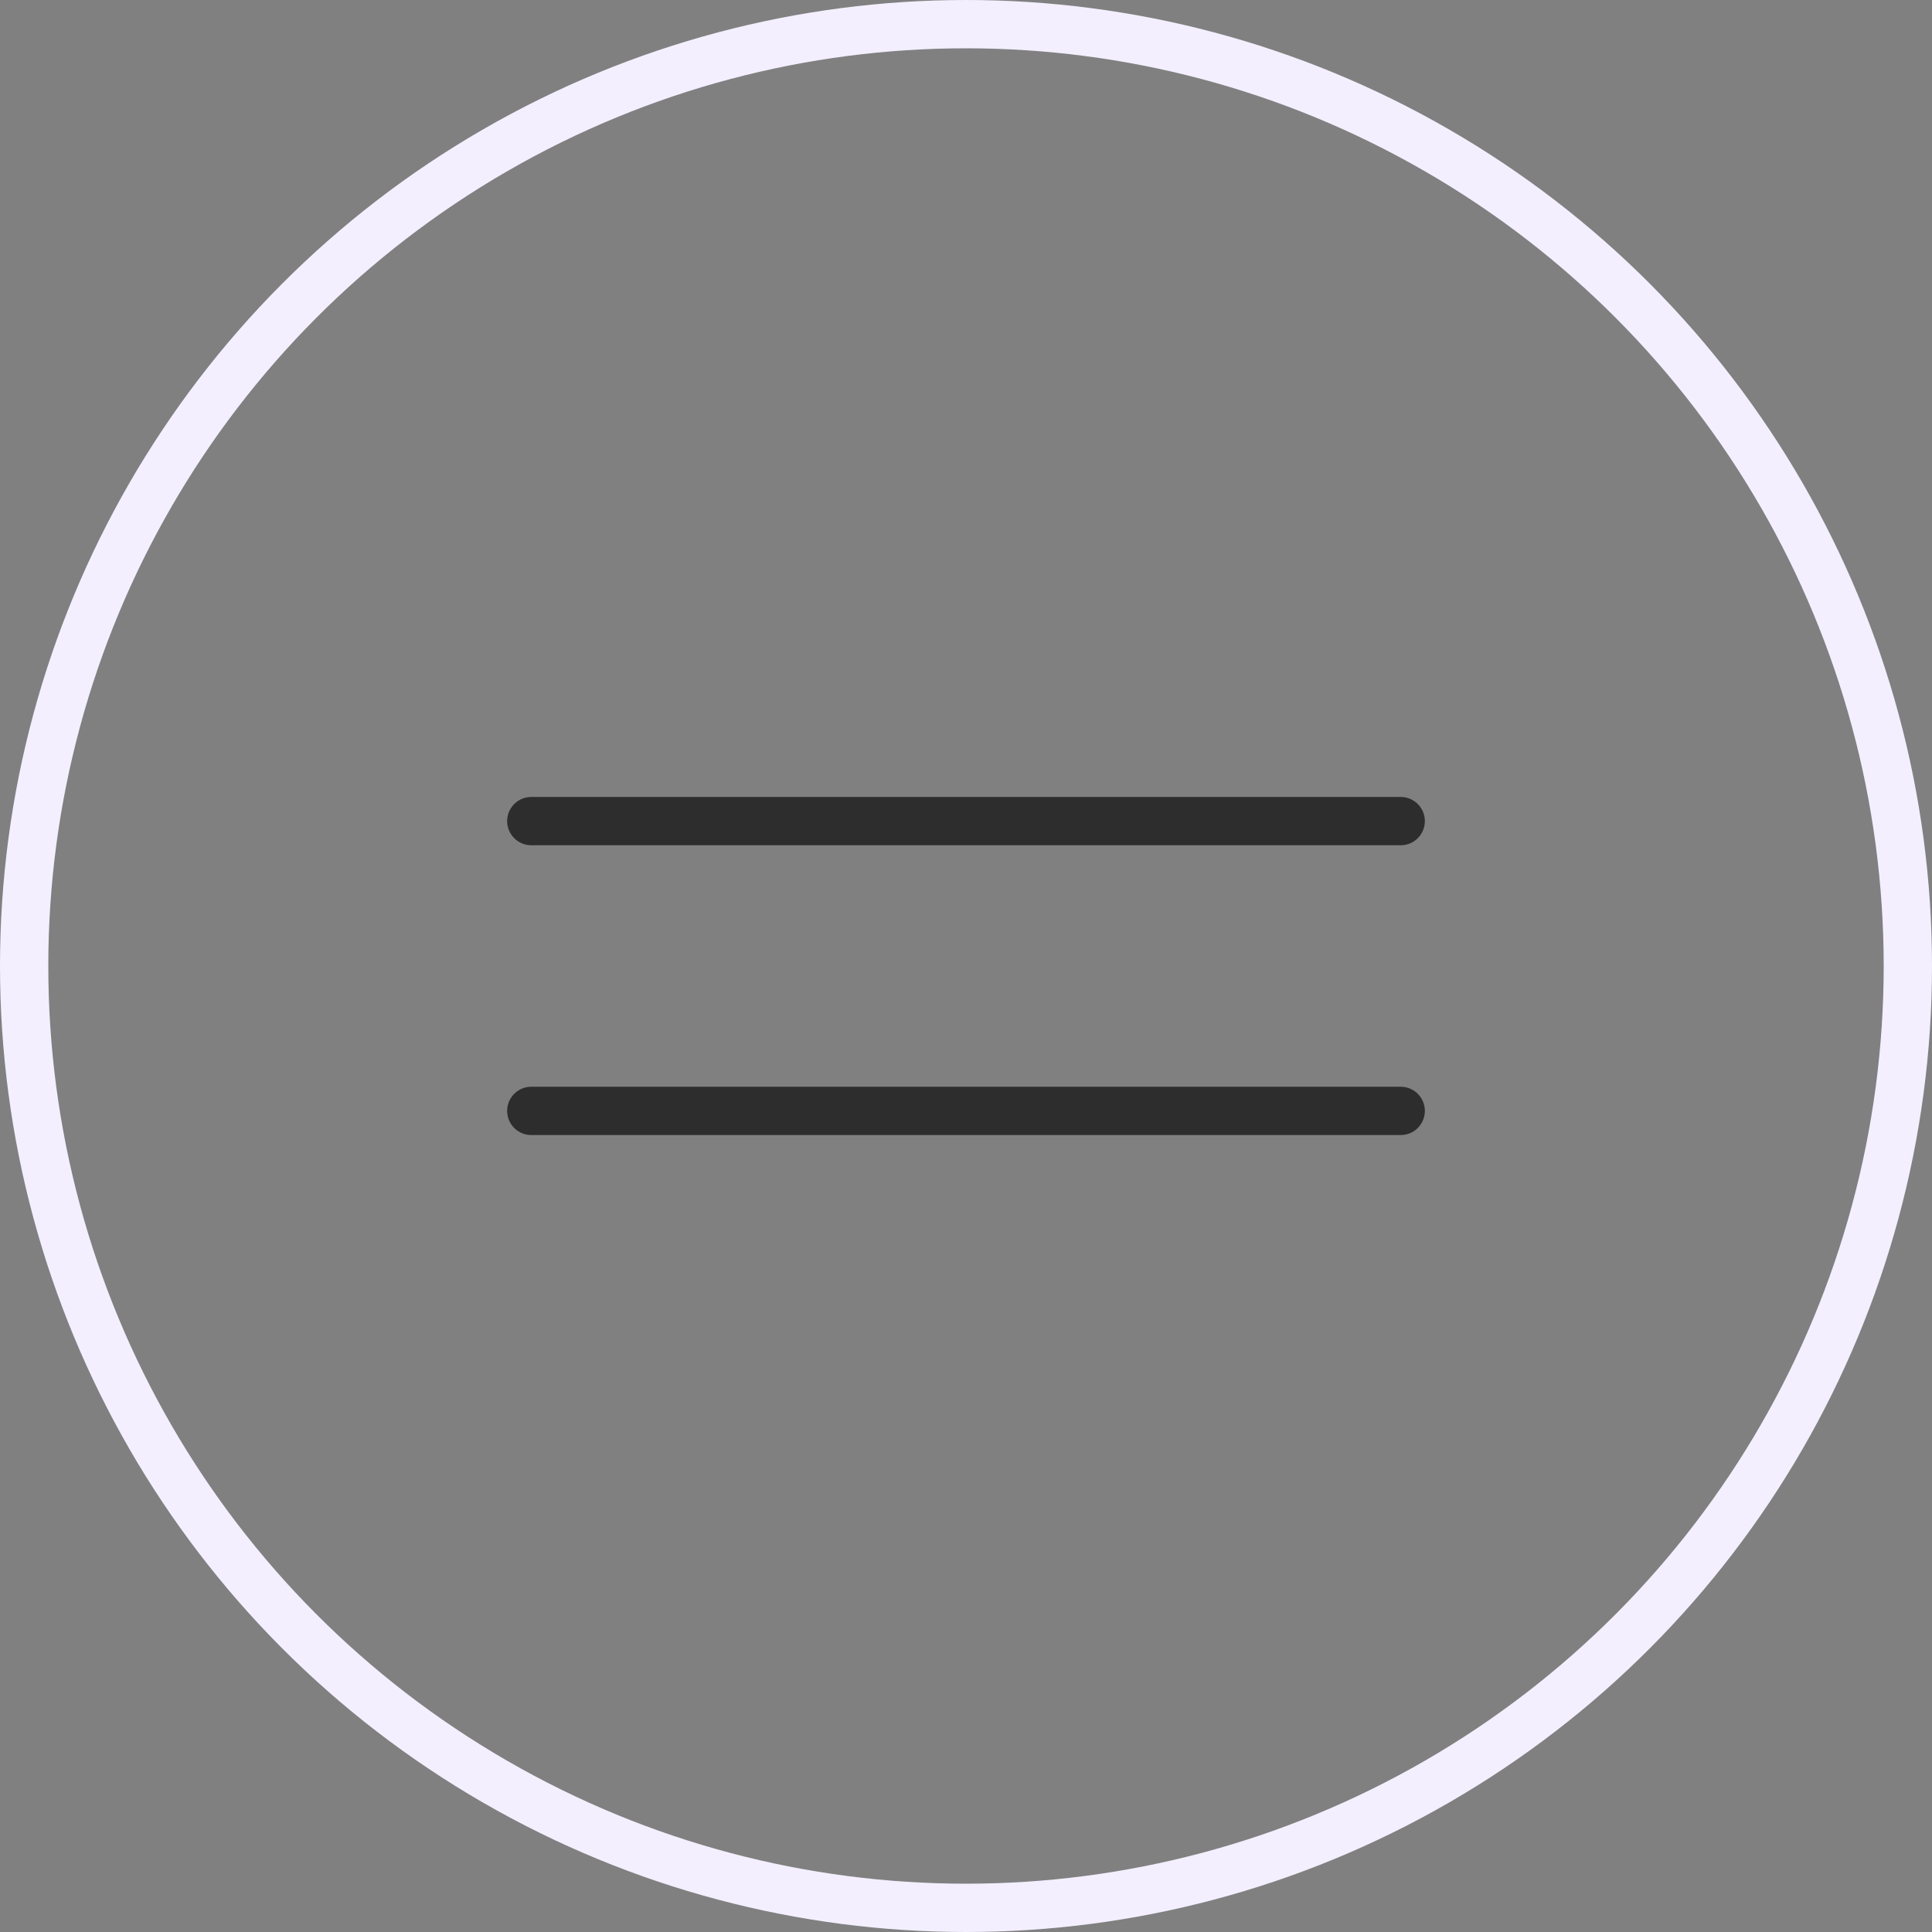 <?xml version="1.0" encoding="UTF-8"?> <svg xmlns="http://www.w3.org/2000/svg" width="40" height="40" viewBox="0 0 40 40" fill="none"><rect x="0" y="0" width="40" height="40" fill="#808080" stroke="none"/><circle cx="20" cy="20" r="19.5" stroke="#F3EFFF"></circle><path d="M11 17H29" stroke="#2D2D2D" stroke-linecap="round"></path><path d="M11 23H29" stroke="#2D2D2D" stroke-linecap="round"></path></svg> 